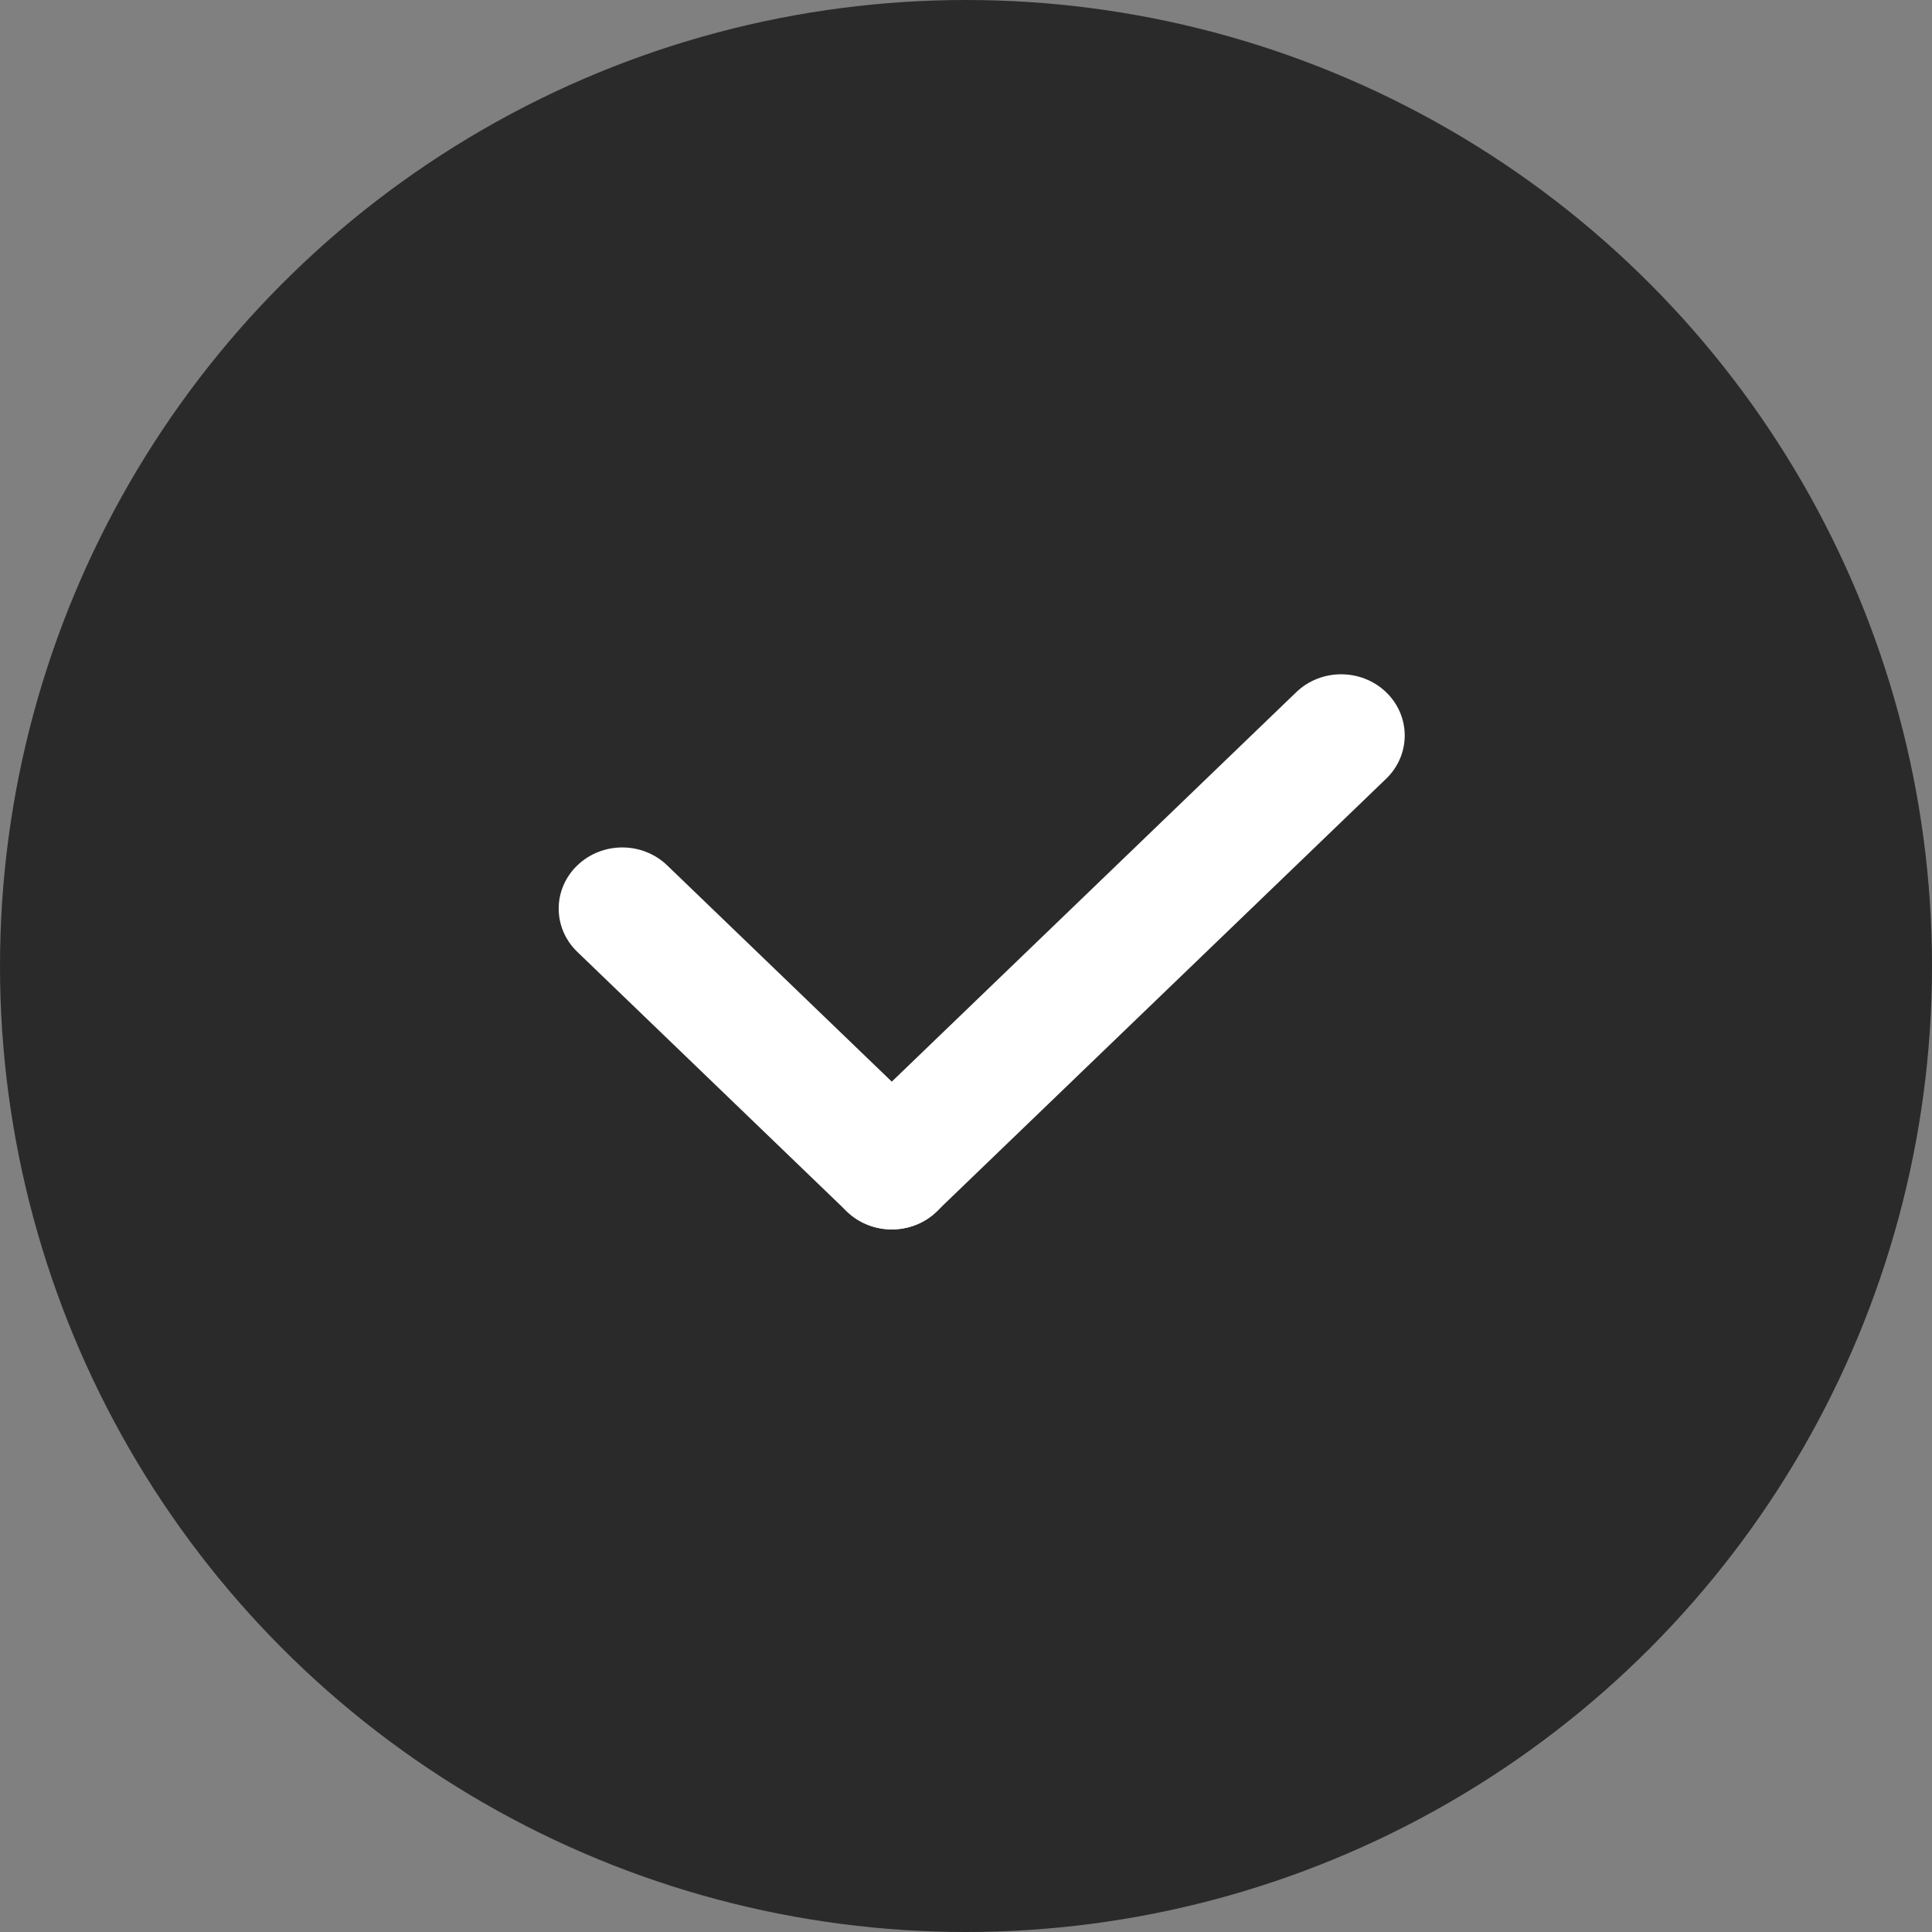 <?xml version="1.0" encoding="UTF-8"?> <svg xmlns="http://www.w3.org/2000/svg" width="24" height="24" viewBox="0 0 24 24" fill="none"><rect x="0" y="0" width="24" height="24" fill="#808080" stroke="none"/><circle cx="12" cy="12" r="12" fill="#2A2A2A"></circle><g clip-path="url(#clip0_4014_1503)"><path d="M8.288 10.75C7.98 10.453 7.48 10.453 7.172 10.75C6.863 11.046 6.863 11.528 7.172 11.825L10.521 15.05C10.829 15.347 11.329 15.347 11.637 15.05C11.946 14.753 11.946 14.272 11.637 13.975L8.288 10.75Z" fill="white"></path><path d="M10.52 13.974C10.212 14.271 10.212 14.752 10.52 15.049C10.828 15.346 11.328 15.346 11.636 15.049L17.219 9.674C17.527 9.377 17.527 8.896 17.219 8.599C16.91 8.302 16.41 8.302 16.102 8.599L10.52 13.974Z" fill="white"></path></g><defs><clipPath id="clip0_4014_1503"><rect width="12" height="8" fill="white" transform="translate(6 8)"></rect></clipPath></defs></svg> 